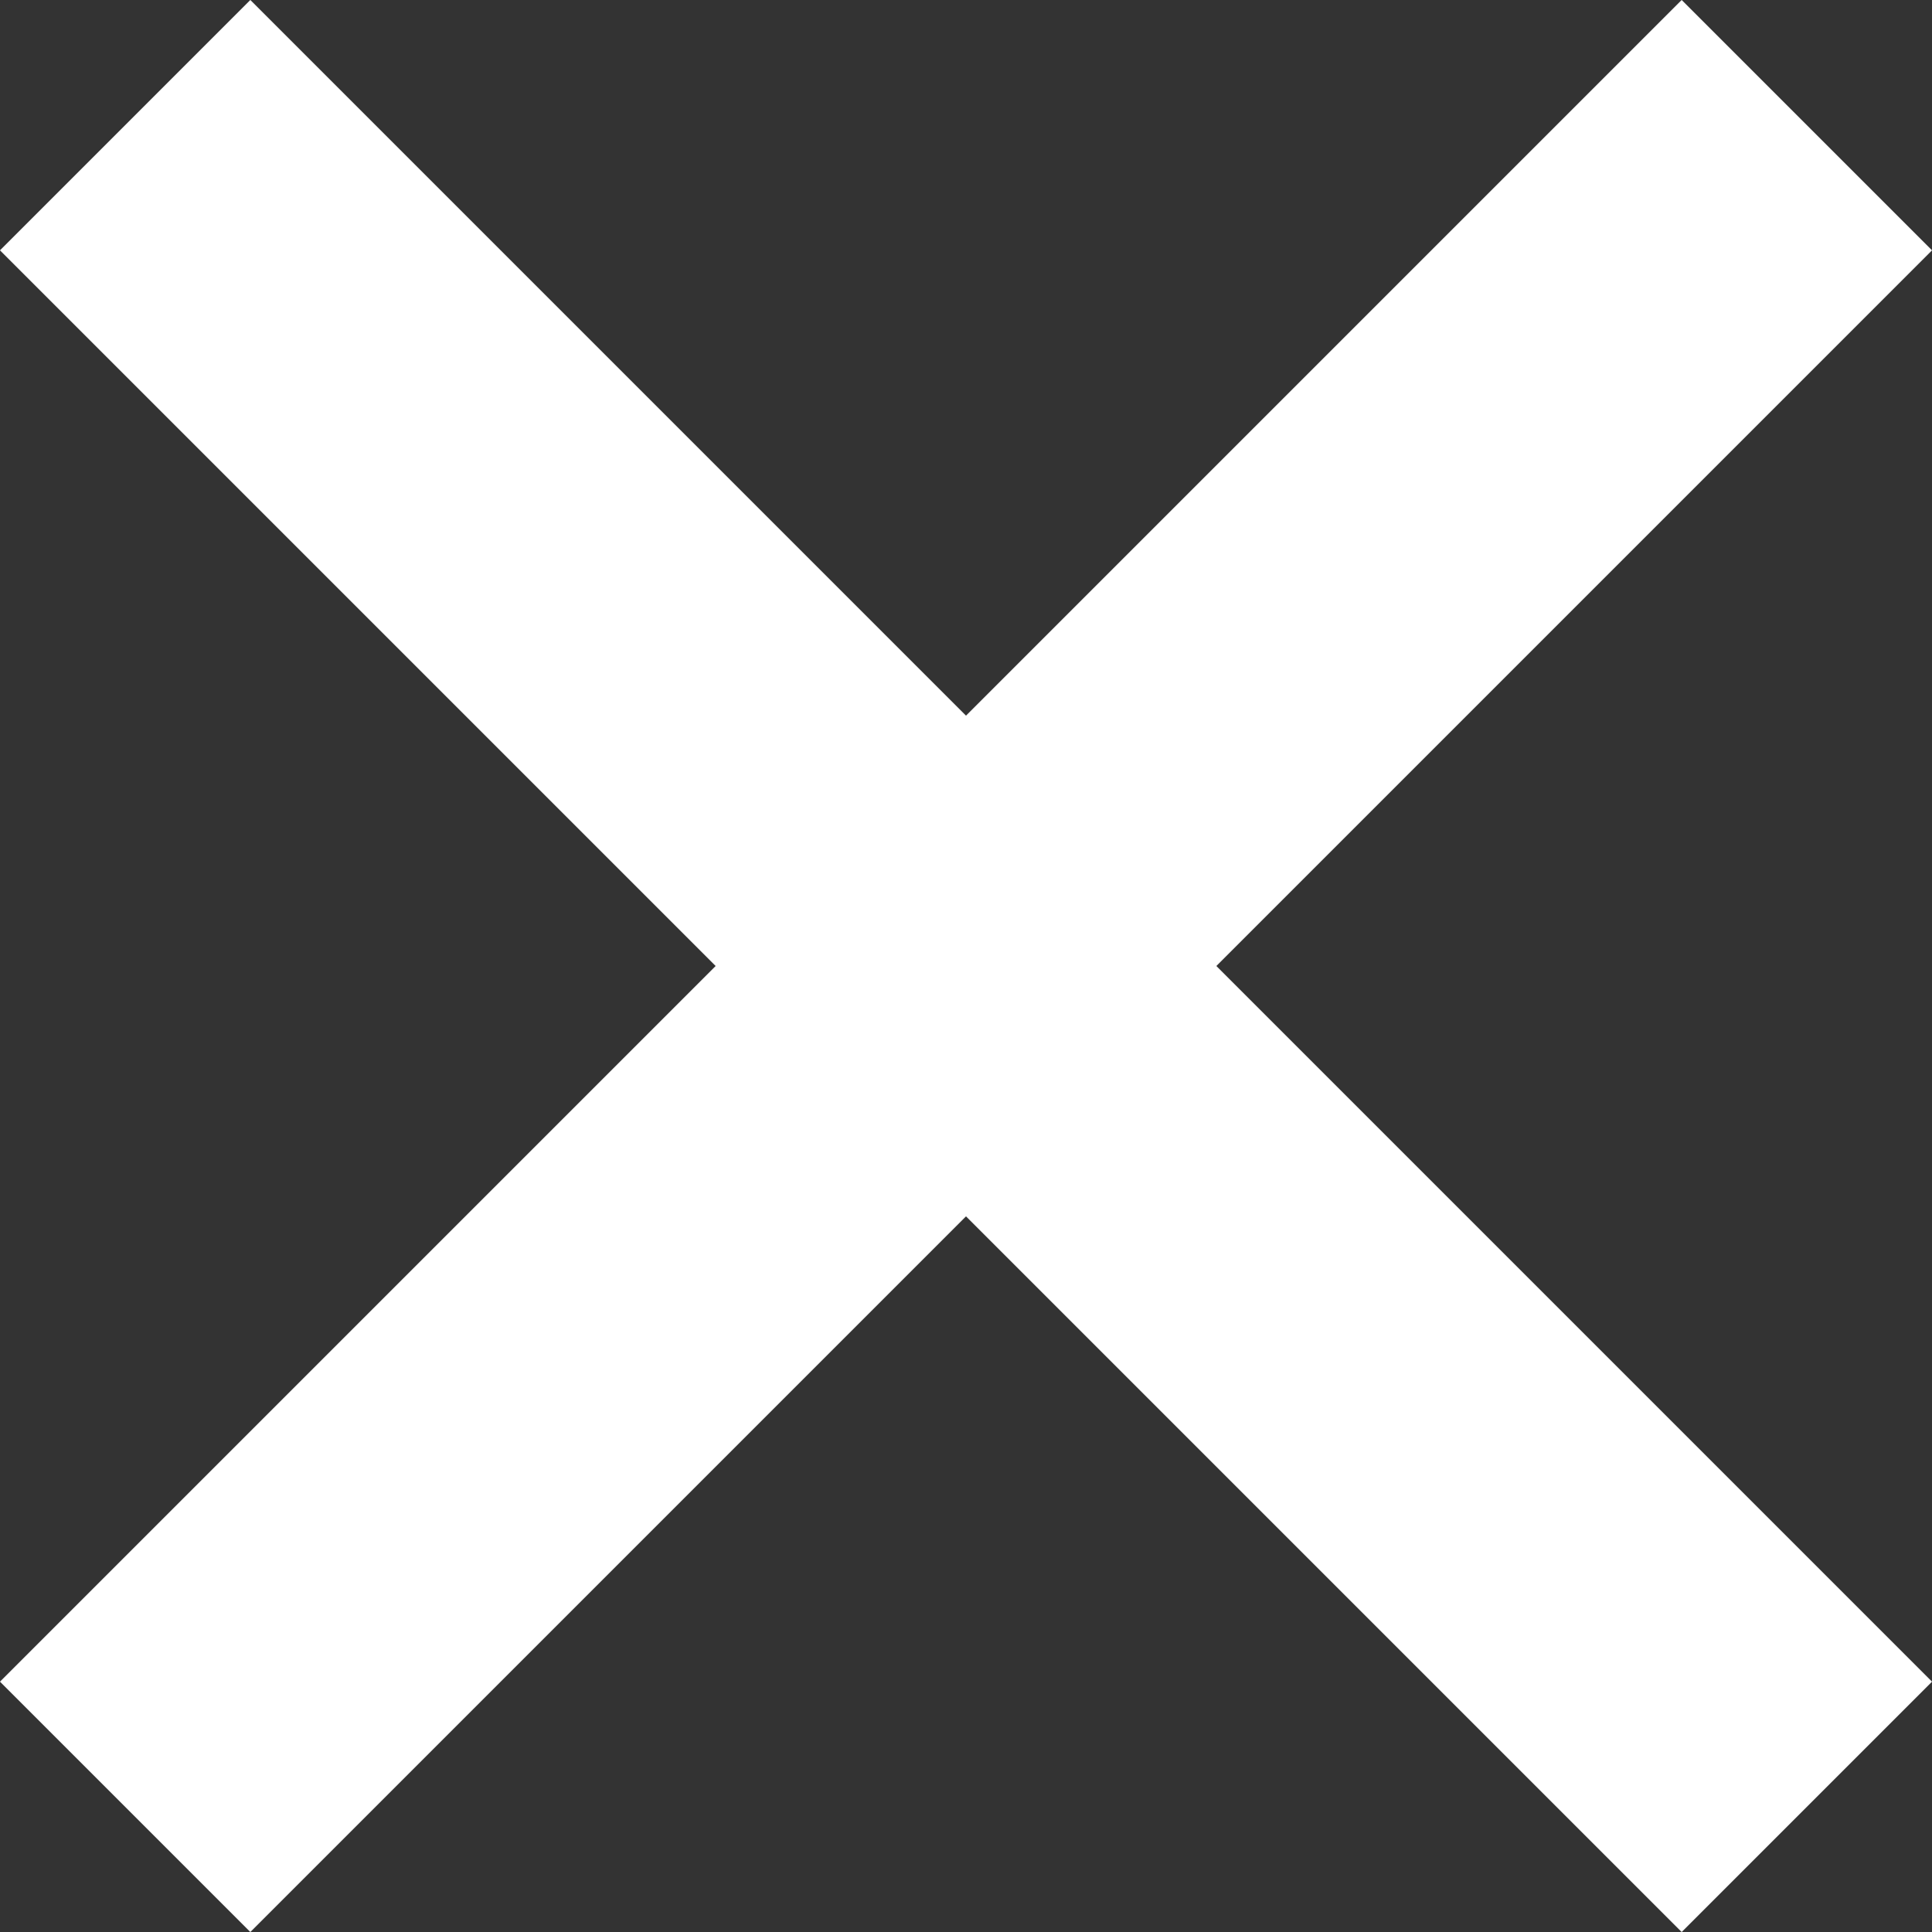 <svg xmlns="http://www.w3.org/2000/svg" width="10.914" height="10.914" viewBox="0 0 10.914 10.914">
  <rect x="0" y="0" width="10.914" height="10.914" fill="#333333" stroke="none"/>
  <g id="ico_del_white" transform="translate(-692.793 -478.793)">
    <line id="선_63" data-name="선 63" x2="9.5" y2="9.5" transform="translate(693.5 479.5)" fill="none" stroke="#fff" stroke-width="2"/>
    <line id="선_64" data-name="선 64" x1="9.5" y2="9.5" transform="translate(693.5 479.5)" fill="none" stroke="#fff" stroke-width="2"/>
  </g>
</svg>
